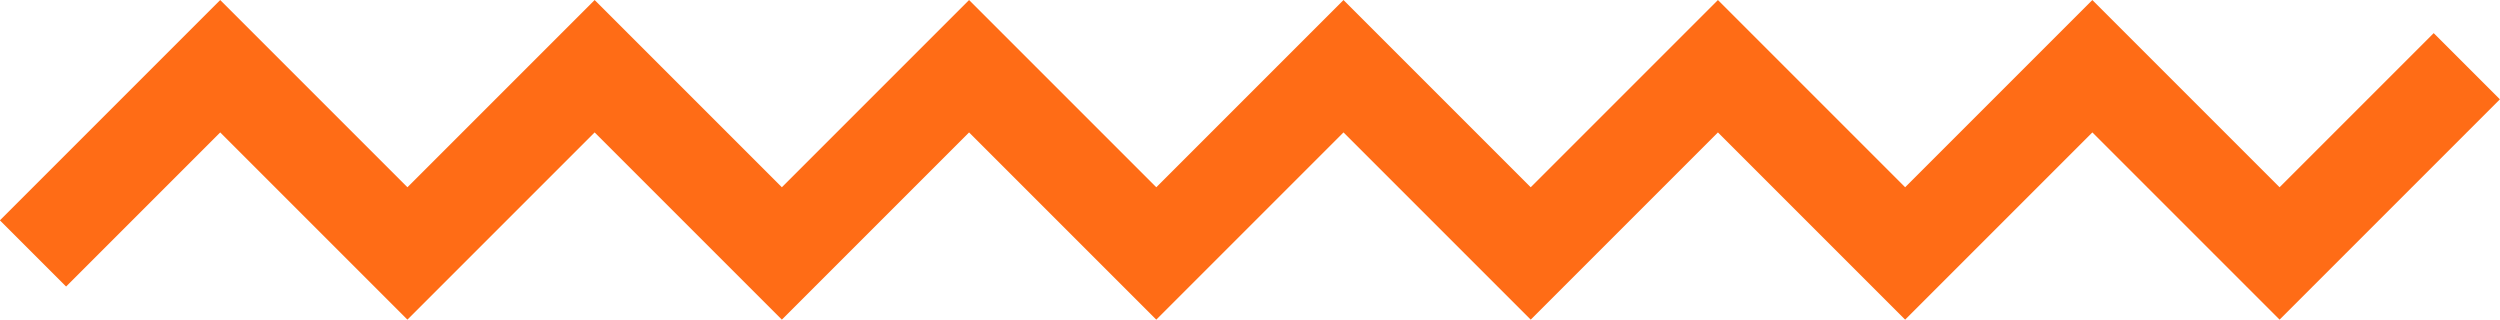 <svg xmlns="http://www.w3.org/2000/svg" viewBox="0 0 106.83 13.66"><defs><style>.cls-1{fill:none;stroke:#ff6c16;stroke-width:4px;}</style></defs><title>Squiggle</title><g id="Layer_2" data-name="Layer 2"><g id="Layer_1-2" data-name="Layer 1"><path class="cls-1" d="M1.41,10.83l8-8,8,8,8-8,8,8,8-8,8,8,8-8,8,8,8-8,8,8,8-8,8,8,8-8"/></g></g></svg>